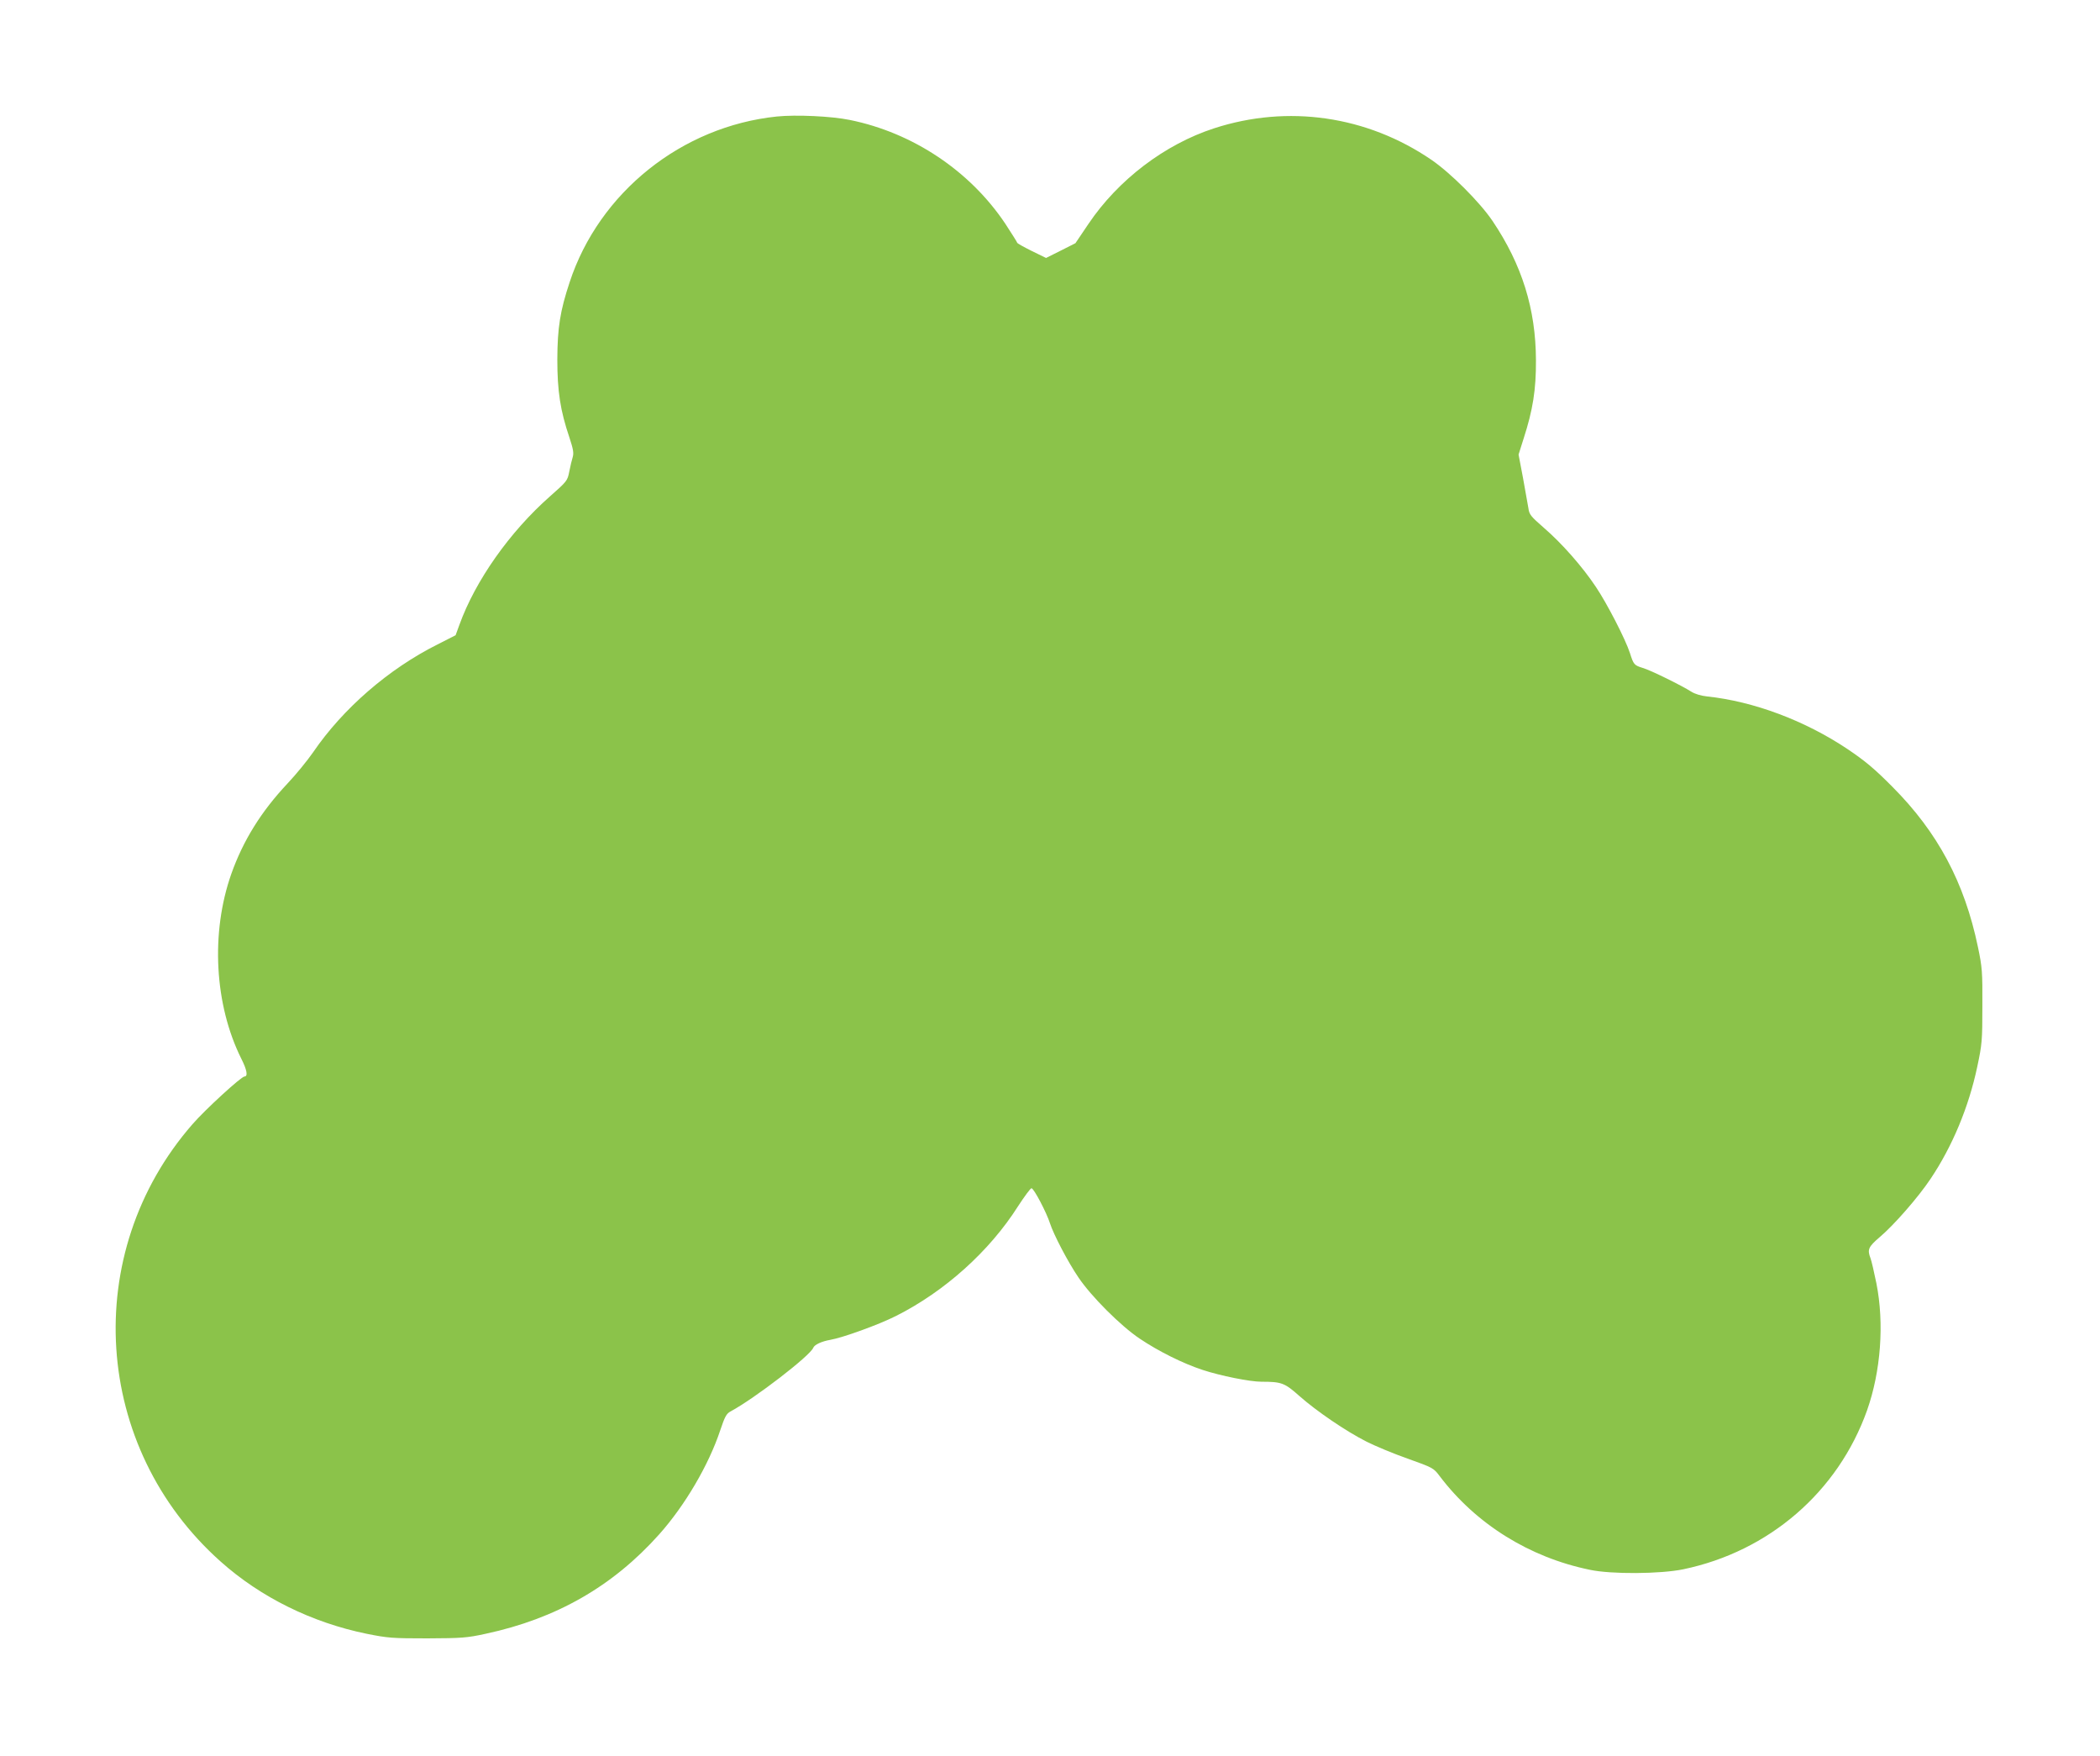 <?xml version="1.0" standalone="no"?>
<!DOCTYPE svg PUBLIC "-//W3C//DTD SVG 20010904//EN"
 "http://www.w3.org/TR/2001/REC-SVG-20010904/DTD/svg10.dtd">
<svg version="1.0" xmlns="http://www.w3.org/2000/svg"
 width="1280pt" height="1070pt" viewBox="0 0 1280 1070"
 preserveAspectRatio="xMidYMid meet">
<g transform="translate(0,1070) scale(0.1,-0.1)"
fill="#8bc34a" stroke="none">
<path d="M4735 9990 c-579 -60 -1083 -462 -1263 -1010 -58 -175 -74 -276 -75
-470 0 -194 18 -312 74 -477 23 -70 27 -93 20 -118 -5 -16 -15 -56 -21 -88
-11 -57 -14 -60 -118 -152 -245 -216 -455 -514 -552 -783 l-23 -63 -110 -56
c-298 -149 -577 -391 -759 -658 -34 -49 -104 -135 -156 -190 -160 -170 -270
-347 -342 -550 -127 -360 -103 -798 61 -1127 35 -69 41 -108 19 -108 -19 0
-239 -201 -317 -291 -686 -786 -609 -1970 172 -2665 244 -218 557 -372 890
-440 130 -26 156 -28 370 -28 210 1 241 3 355 28 430 92 775 289 1058 606 157
176 302 423 372 634 28 83 37 101 63 115 147 79 486 340 504 388 8 19 51 39
103 48 76 13 295 92 402 146 296 149 569 394 743 668 39 60 76 110 82 110 14
1 92 -148 113 -214 22 -68 109 -235 173 -329 78 -116 257 -295 373 -373 116
-78 265 -152 384 -191 109 -36 289 -72 358 -72 124 0 142 -7 232 -87 104 -92
284 -215 411 -279 52 -26 164 -73 250 -103 154 -55 157 -57 194 -106 221 -292
546 -495 915 -571 130 -28 430 -26 570 3 523 109 943 472 1120 968 84 238 106
529 57 775 -14 69 -30 138 -36 153 -20 52 -13 69 55 127 88 74 237 245 311
356 133 198 233 438 285 684 29 137 31 158 31 370 1 208 -1 235 -27 359 -82
394 -245 699 -521 976 -111 112 -168 159 -275 231 -259 173 -571 290 -855 320
-37 4 -74 15 -96 29 -58 37 -250 132 -297 145 -51 16 -55 20 -77 90 -27 84
-140 303 -208 404 -82 123 -207 265 -316 359 -80 70 -90 81 -95 120 -4 23 -19
106 -33 185 l-27 142 31 98 c56 173 76 297 75 477 -1 312 -85 582 -265 849
-77 114 -255 292 -372 372 -394 269 -876 338 -1325 192 -301 -98 -585 -314
-766 -583 l-79 -117 -89 -45 -90 -45 -88 43 c-48 24 -88 46 -88 50 0 3 -33 55
-72 115 -215 322 -563 555 -948 633 -111 23 -329 33 -445 21z"/>
</g>
</svg>
